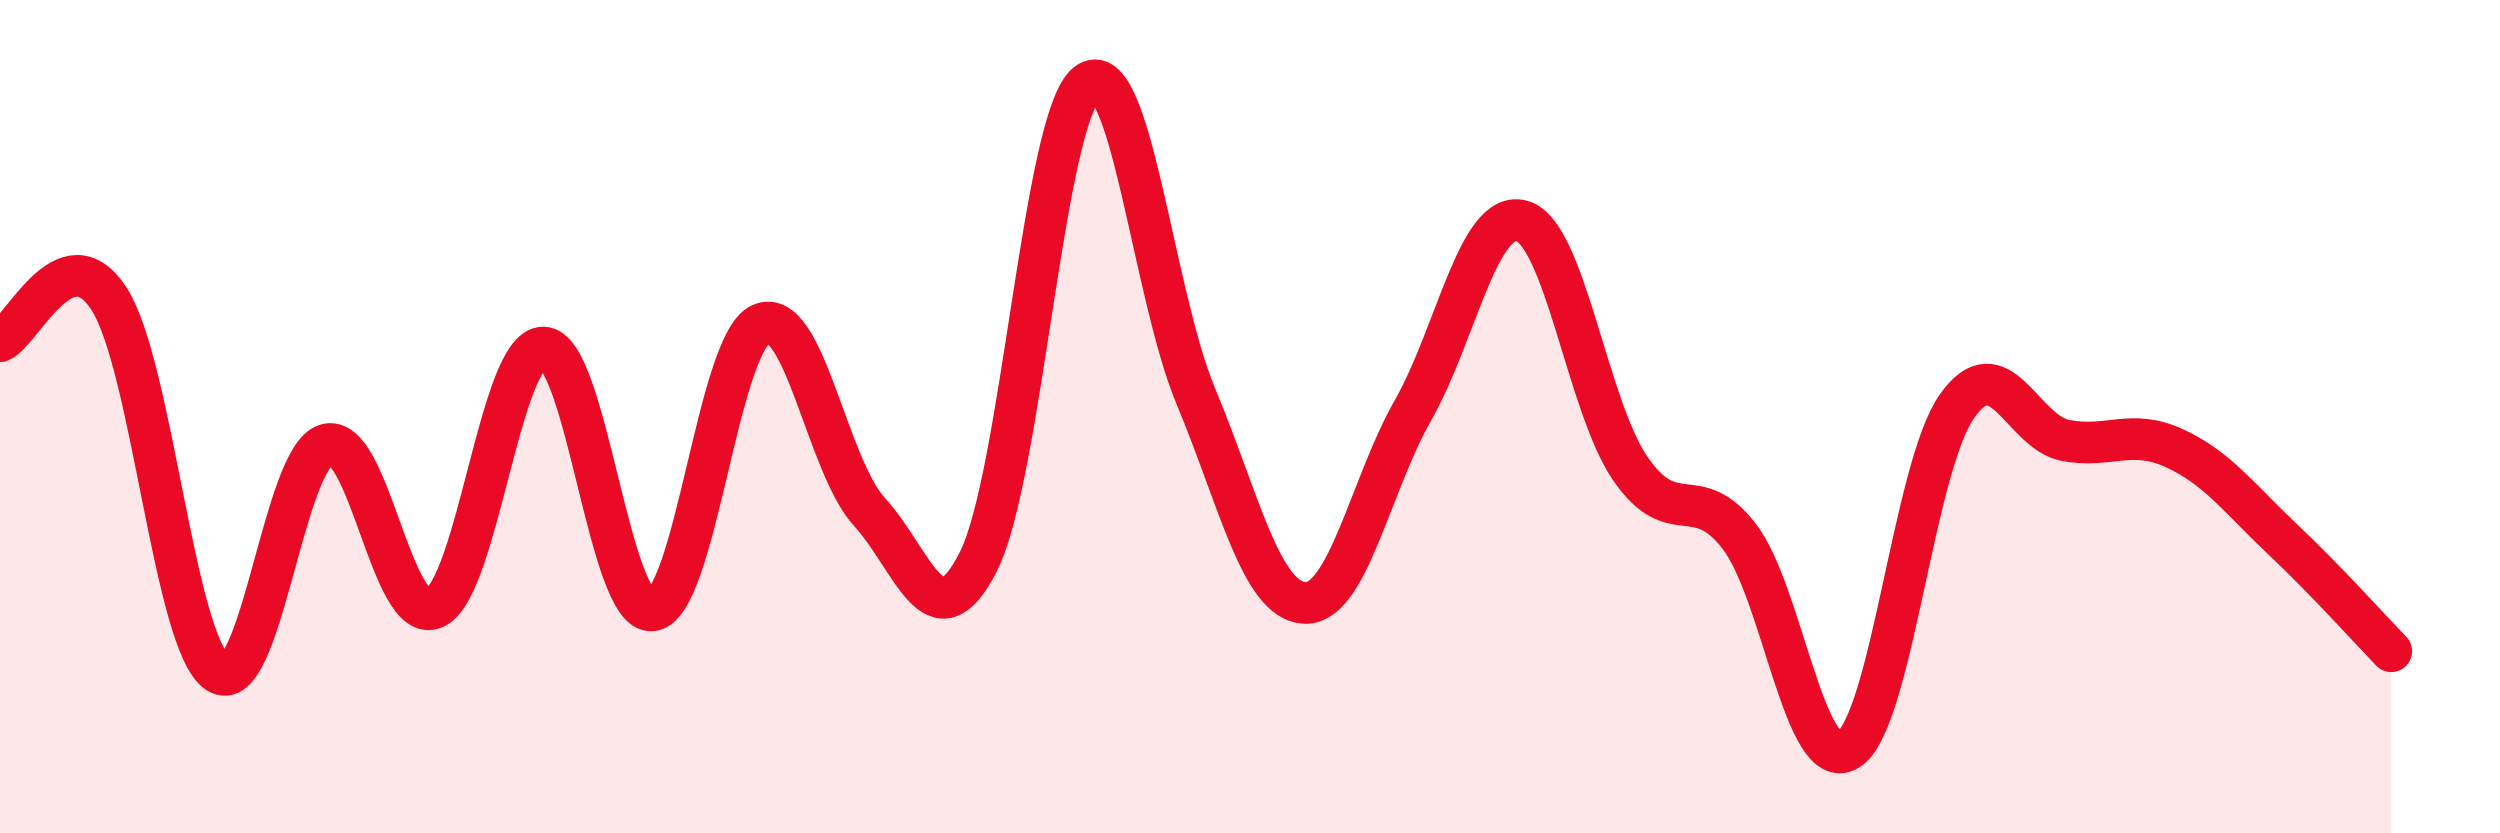 
    <svg width="60" height="20" viewBox="0 0 60 20" xmlns="http://www.w3.org/2000/svg">
      <path
        d="M 0,8.19 C 0.52,7.98 1.57,5.57 2.61,7.16 C 3.65,8.75 4.18,15.44 5.22,16.14 C 6.26,16.84 6.79,10.98 7.83,10.67 C 8.87,10.36 9.39,15.06 10.43,14.59 C 11.47,14.12 12,8.33 13.04,8.34 C 14.08,8.35 14.61,14.76 15.65,14.65 C 16.69,14.54 17.22,8.25 18.26,7.78 C 19.3,7.31 19.83,11.15 20.87,12.29 C 21.91,13.43 22.44,15.54 23.48,13.48 C 24.52,11.42 25.05,2.79 26.09,2 C 27.13,1.21 27.66,7.02 28.7,9.51 C 29.74,12 30.26,14.4 31.3,14.47 C 32.34,14.54 32.87,11.68 33.91,9.85 C 34.95,8.02 35.48,5.02 36.52,5.3 C 37.56,5.58 38.09,9.74 39.13,11.25 C 40.17,12.76 40.7,11.52 41.74,12.87 C 42.78,14.22 43.31,18.62 44.35,18 C 45.39,17.38 45.92,11.25 46.96,9.76 C 48,8.27 48.53,10.37 49.57,10.57 C 50.61,10.77 51.13,10.28 52.17,10.75 C 53.21,11.22 53.74,11.96 54.78,12.94 C 55.82,13.92 56.87,15.09 57.39,15.63L57.39 20L0 20Z"
        fill="#EB0A25"
        opacity="0.1"
        stroke-linecap="round"
        stroke-linejoin="round"
      />
      <path
        d="M 0,8.19 C 0.52,7.98 1.57,5.57 2.61,7.16 C 3.65,8.75 4.18,15.44 5.22,16.14 C 6.26,16.84 6.79,10.98 7.83,10.67 C 8.87,10.36 9.39,15.06 10.43,14.59 C 11.47,14.12 12,8.33 13.04,8.34 C 14.08,8.35 14.61,14.76 15.65,14.65 C 16.69,14.54 17.22,8.25 18.26,7.78 C 19.3,7.31 19.83,11.15 20.87,12.29 C 21.91,13.43 22.44,15.54 23.48,13.48 C 24.52,11.42 25.05,2.79 26.09,2 C 27.13,1.21 27.66,7.02 28.7,9.51 C 29.74,12 30.26,14.4 31.3,14.47 C 32.34,14.54 32.87,11.68 33.91,9.85 C 34.95,8.02 35.48,5.02 36.52,5.3 C 37.56,5.58 38.09,9.74 39.13,11.25 C 40.17,12.76 40.7,11.52 41.74,12.87 C 42.78,14.22 43.31,18.62 44.35,18 C 45.39,17.38 45.92,11.25 46.96,9.76 C 48,8.27 48.53,10.37 49.57,10.57 C 50.61,10.77 51.13,10.28 52.17,10.75 C 53.21,11.22 53.74,11.96 54.78,12.94 C 55.82,13.92 56.87,15.09 57.39,15.63"
        stroke="#EB0A25"
        stroke-width="1"
        fill="none"
        stroke-linecap="round"
        stroke-linejoin="round"
      />
    </svg>
  
